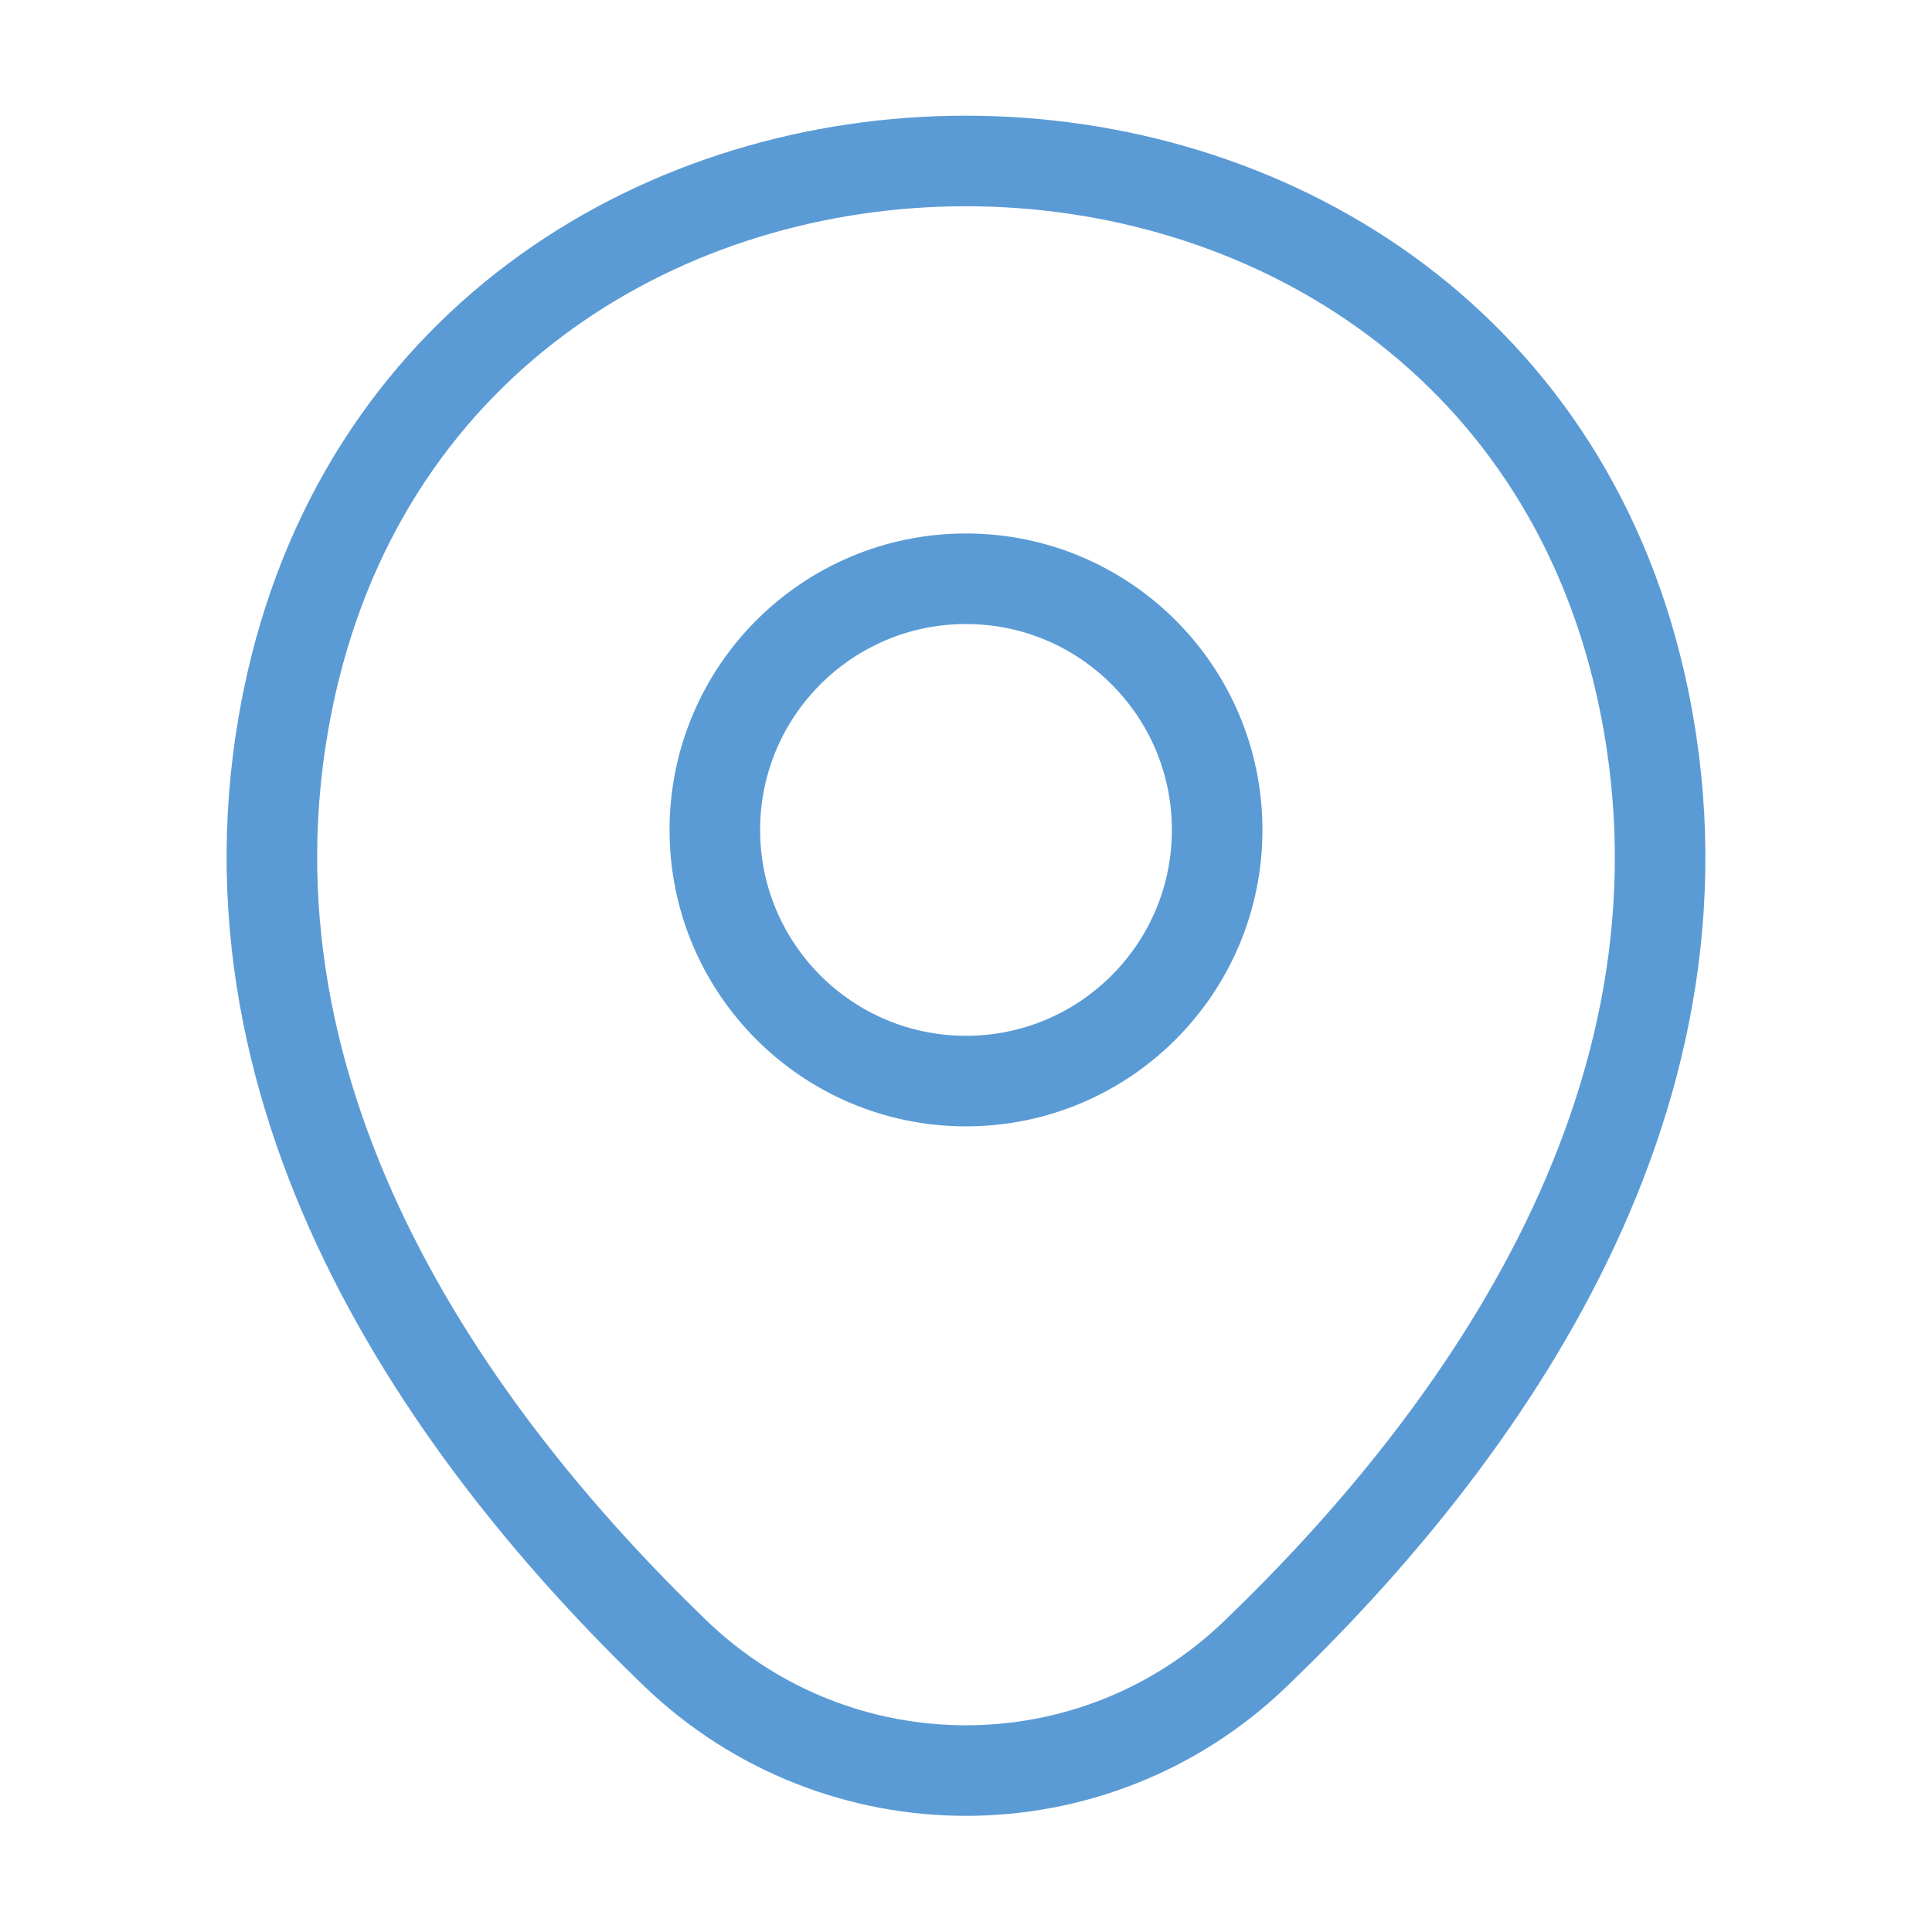<svg width="32" height="32" viewBox="0 0 32 32" fill="none" xmlns="http://www.w3.org/2000/svg">
<path d="M16 17.906C18.297 17.906 20.16 16.043 20.16 13.746C20.16 11.448 18.297 9.586 16 9.586C13.702 9.586 11.84 11.448 11.84 13.746C11.84 16.043 13.702 17.906 16 17.906Z" stroke="#5B9BD5" stroke-width="1.5"/>
<path d="M4.827 11.319C7.453 -0.227 24.56 -0.214 27.173 11.333C28.707 18.106 24.493 23.839 20.8 27.386C18.12 29.973 13.88 29.973 11.187 27.386C7.507 23.839 3.293 18.093 4.827 11.319Z" stroke="#5B9BD5" stroke-width="1.5"/>
</svg>
